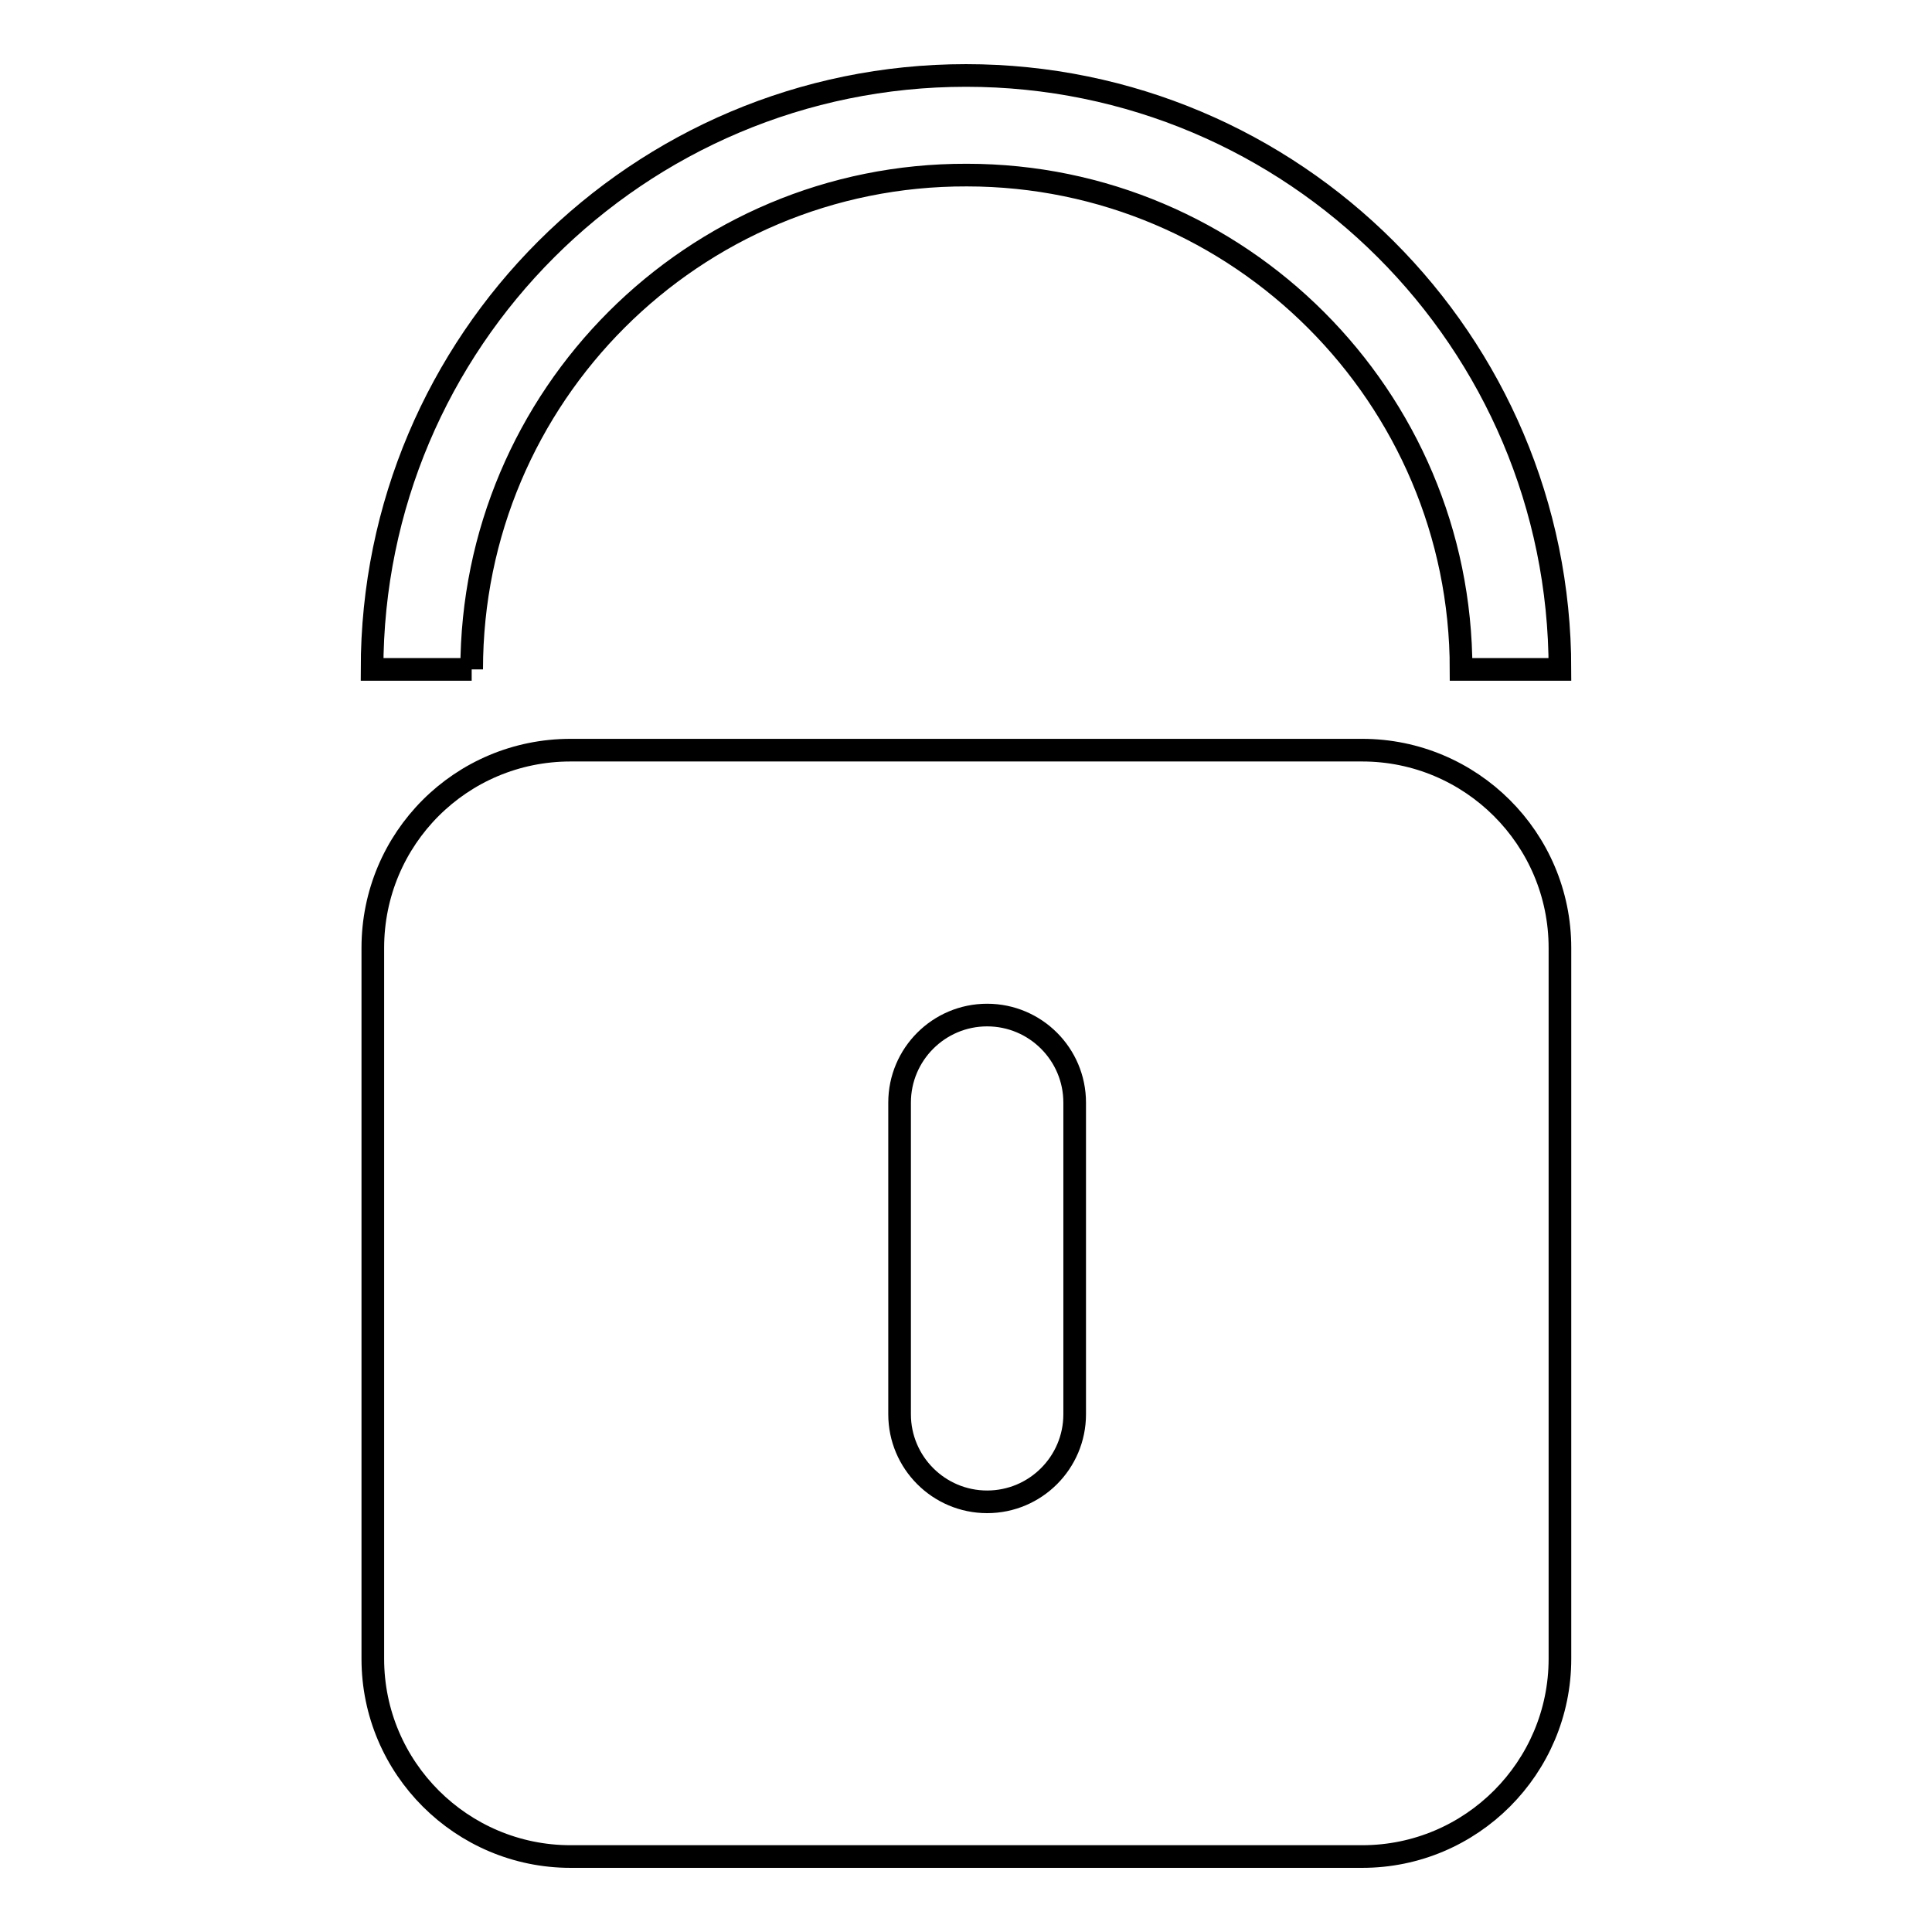<?xml version="1.0" encoding="utf-8"?>
<!-- Svg Vector Icons : http://www.onlinewebfonts.com/icon -->
<!DOCTYPE svg PUBLIC "-//W3C//DTD SVG 1.1//EN" "http://www.w3.org/Graphics/SVG/1.1/DTD/svg11.dtd">
<svg version="1.1" xmlns="http://www.w3.org/2000/svg" xmlns:xlink="http://www.w3.org/1999/xlink" x="0px" y="0px" viewBox="0 0 256 256" enable-background="new 0 0 256 256" xml:space="preserve">
<g><g><path stroke-width="3" fill-opacity="0" stroke="#000000"  d="M62.5,88.7H49.3C49.3,45.2,84.6,10,128,10c43.4,0,78.7,35.2,78.7,78.7h-13.1c0-36.1-29.4-65.5-65.5-65.5C91.9,23.1,62.5,52.5,62.5,88.7"/><path stroke-width="3" fill-opacity="0" stroke="#000000"  d="M180.5,99.4H75.6c-14.5,0-26.2,11.7-26.2,26.2v94.2c0,14.5,11.8,26.2,26.2,26.2h104.9c14.5,0,26.2-11.8,26.2-26.2v-94.2C206.7,111.1,194.9,99.4,180.5,99.4z M142.4,187.4c0,6.4-5.2,11.6-11.6,11.6c-6.4,0-11.6-5.2-11.6-11.6v-41.3c0-6.4,5.2-11.6,11.6-11.6c6.4,0,11.6,5.2,11.6,11.6V187.4z"/></g></g>
</svg>